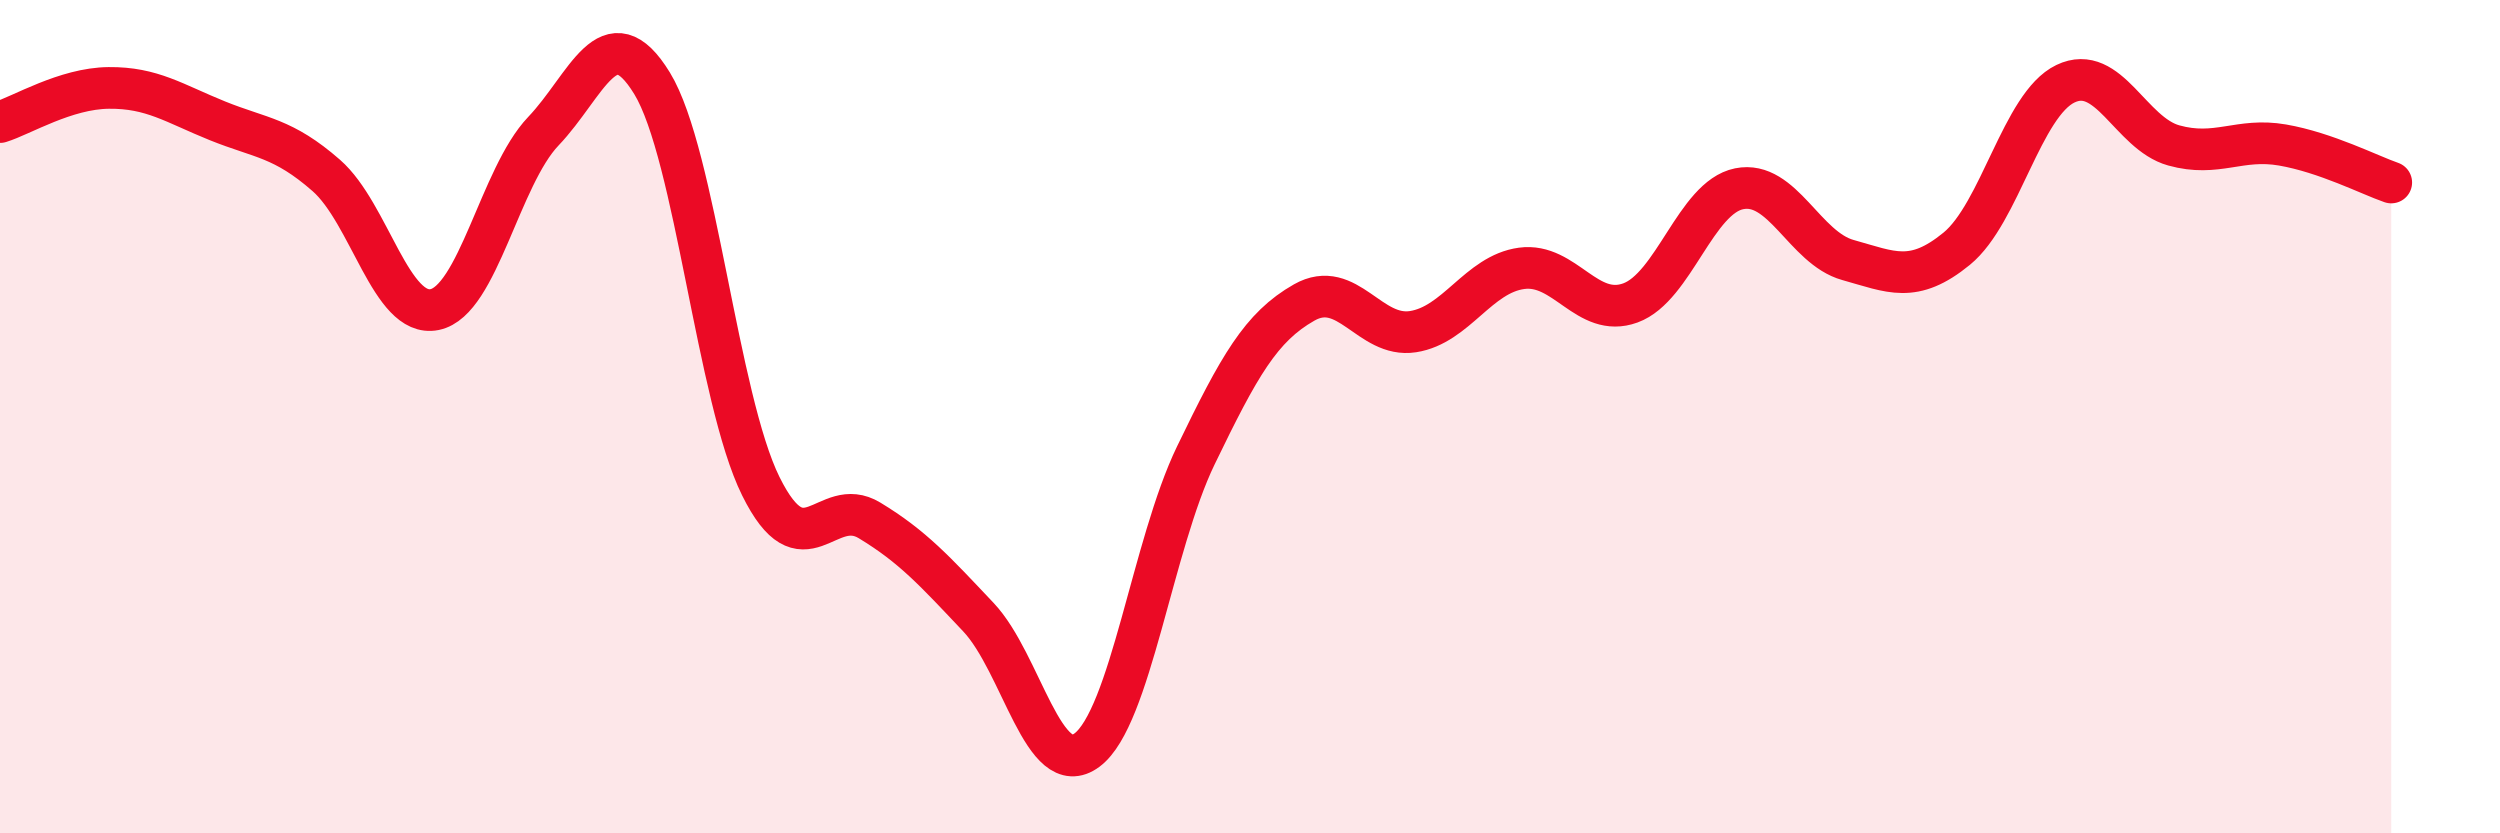 
    <svg width="60" height="20" viewBox="0 0 60 20" xmlns="http://www.w3.org/2000/svg">
      <path
        d="M 0,2.93 C 0.52,2.77 1.57,2.12 2.61,2.11 C 3.65,2.1 4.18,2.48 5.22,2.9 C 6.26,3.32 6.79,3.3 7.83,4.21 C 8.87,5.12 9.39,7.64 10.43,7.43 C 11.47,7.22 12,4.24 13.04,3.15 C 14.08,2.06 14.61,0.3 15.65,2 C 16.69,3.7 17.22,9.57 18.26,11.67 C 19.3,13.77 19.83,11.86 20.87,12.49 C 21.91,13.12 22.44,13.71 23.48,14.81 C 24.52,15.91 25.05,18.78 26.09,18 C 27.13,17.22 27.66,13.08 28.7,10.93 C 29.74,8.78 30.26,7.85 31.3,7.26 C 32.34,6.67 32.87,8.12 33.91,7.96 C 34.95,7.8 35.48,6.58 36.52,6.44 C 37.56,6.3 38.09,7.65 39.13,7.27 C 40.17,6.89 40.7,4.74 41.74,4.53 C 42.78,4.32 43.31,5.95 44.35,6.24 C 45.39,6.53 45.92,6.82 46.96,5.97 C 48,5.12 48.53,2.51 49.57,2.01 C 50.61,1.51 51.13,3.2 52.17,3.49 C 53.21,3.78 53.74,3.3 54.78,3.48 C 55.82,3.66 56.87,4.2 57.39,4.38L57.39 20L0 20Z"
        fill="#EB0A25"
        opacity="0.1"
        stroke-linecap="round"
        stroke-linejoin="round"
      />
      <path
        d="M 0,2.93 C 0.52,2.77 1.57,2.12 2.61,2.11 C 3.65,2.1 4.18,2.48 5.22,2.9 C 6.26,3.32 6.79,3.3 7.83,4.21 C 8.87,5.12 9.39,7.64 10.43,7.43 C 11.47,7.22 12,4.24 13.04,3.15 C 14.08,2.06 14.61,0.3 15.65,2 C 16.69,3.7 17.22,9.57 18.26,11.67 C 19.3,13.77 19.83,11.86 20.87,12.49 C 21.91,13.12 22.44,13.71 23.48,14.81 C 24.52,15.91 25.05,18.78 26.09,18 C 27.13,17.22 27.66,13.08 28.7,10.93 C 29.74,8.78 30.26,7.85 31.3,7.26 C 32.34,6.67 32.87,8.12 33.91,7.96 C 34.95,7.8 35.48,6.58 36.52,6.44 C 37.56,6.3 38.09,7.65 39.13,7.27 C 40.17,6.89 40.7,4.74 41.74,4.53 C 42.78,4.32 43.31,5.95 44.35,6.24 C 45.39,6.53 45.92,6.82 46.96,5.97 C 48,5.12 48.53,2.51 49.57,2.01 C 50.61,1.51 51.13,3.2 52.17,3.49 C 53.21,3.78 53.74,3.3 54.78,3.48 C 55.82,3.66 56.87,4.2 57.39,4.38"
        stroke="#EB0A25"
        stroke-width="1"
        fill="none"
        stroke-linecap="round"
        stroke-linejoin="round"
      />
    </svg>
  